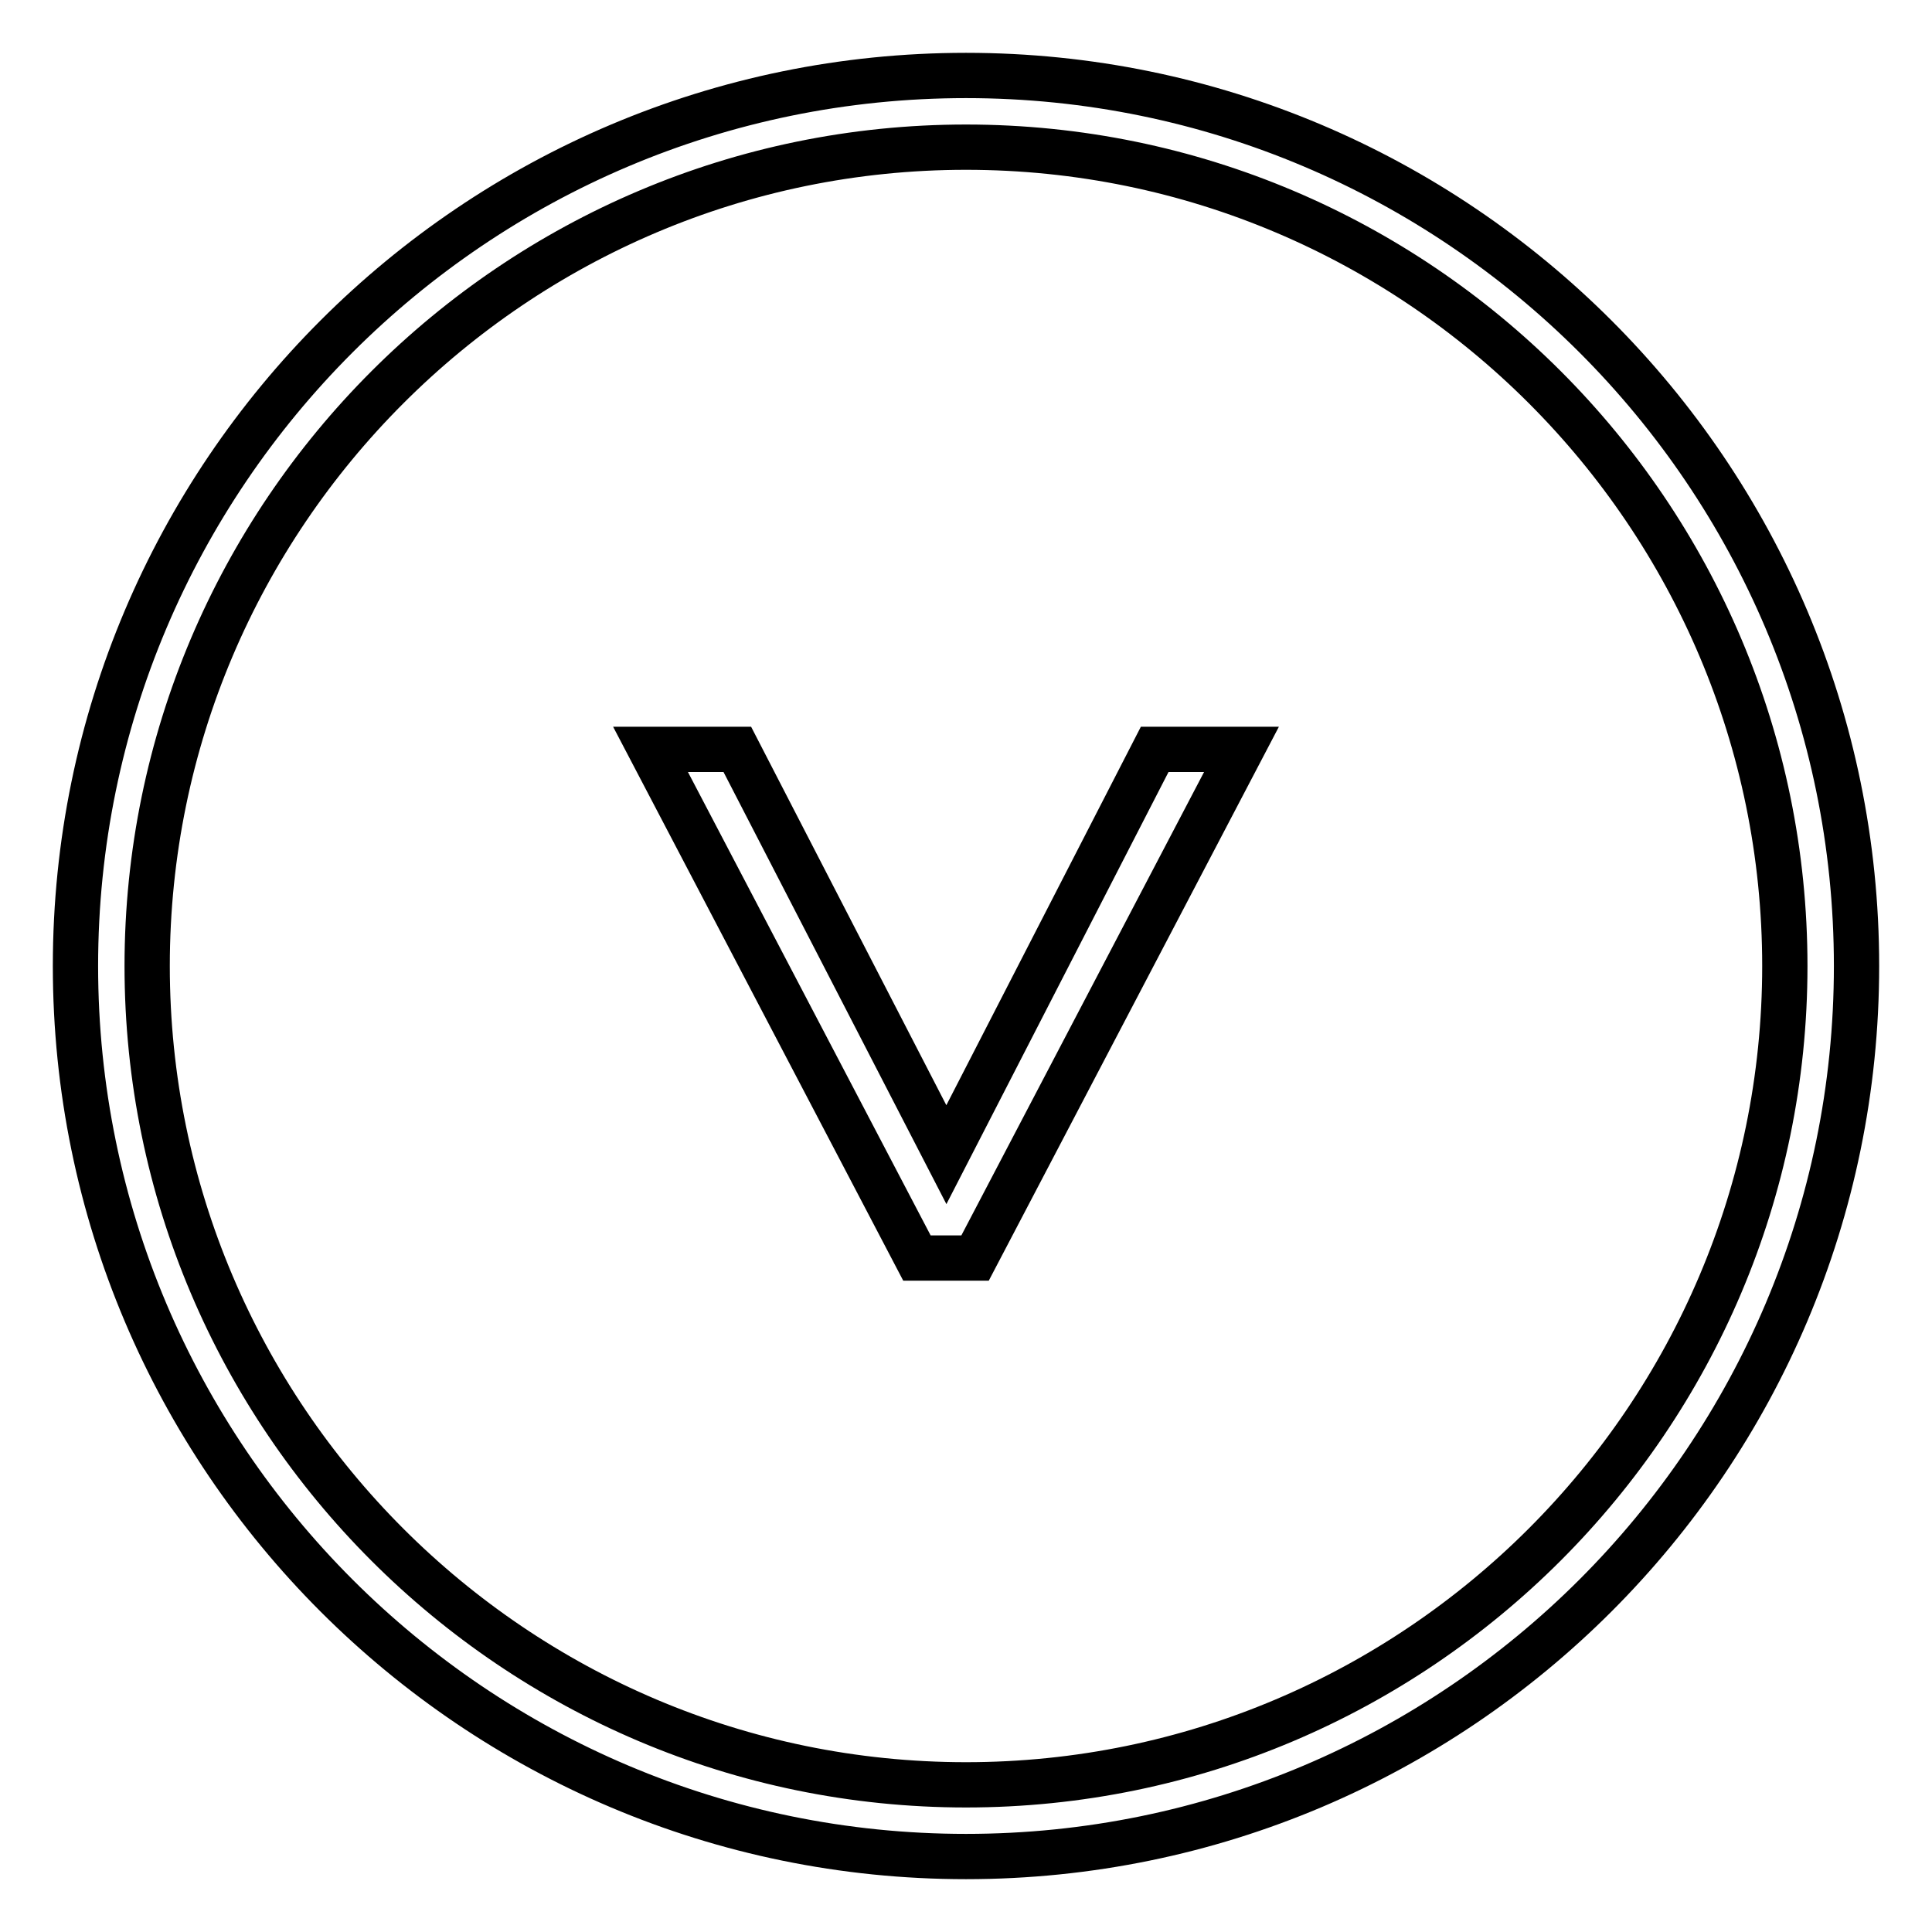 <?xml version="1.0" encoding="utf-8"?>
<!-- Svg Vector Icons : http://www.onlinewebfonts.com/icon -->
<!DOCTYPE svg PUBLIC "-//W3C//DTD SVG 1.1//EN" "http://www.w3.org/Graphics/SVG/1.1/DTD/svg11.dtd">
<svg version="1.1" xmlns="http://www.w3.org/2000/svg" xmlns:xlink="http://www.w3.org/1999/xlink" x="0px" y="0px" viewBox="0 0 256 256" enable-background="new 0 0 256 256" xml:space="preserve">
<g><g><path stroke-width="6" fill-opacity="0" stroke="#000000"  d="M246,128c0,65.1-52.9,118-118,118c-65.1,0-118-52.9-118-118C10,62.9,62.9,10,128,10C193.1,10,246,62.9,246,128z M236.5,128c0-59.8-48.6-108.5-108.5-108.5C68.2,19.5,19.5,68.2,19.5,128S68.2,236.5,128,236.5C187.8,236.5,236.5,187.8,236.5,128z"/><path stroke-width="6" fill-opacity="0" stroke="#000000"  d="M129.2,166.7h-7.7L86.2,99.3h11.5l27.7,53.7L153,99.3h11.5L129.2,166.7z"/></g></g>
</svg>
